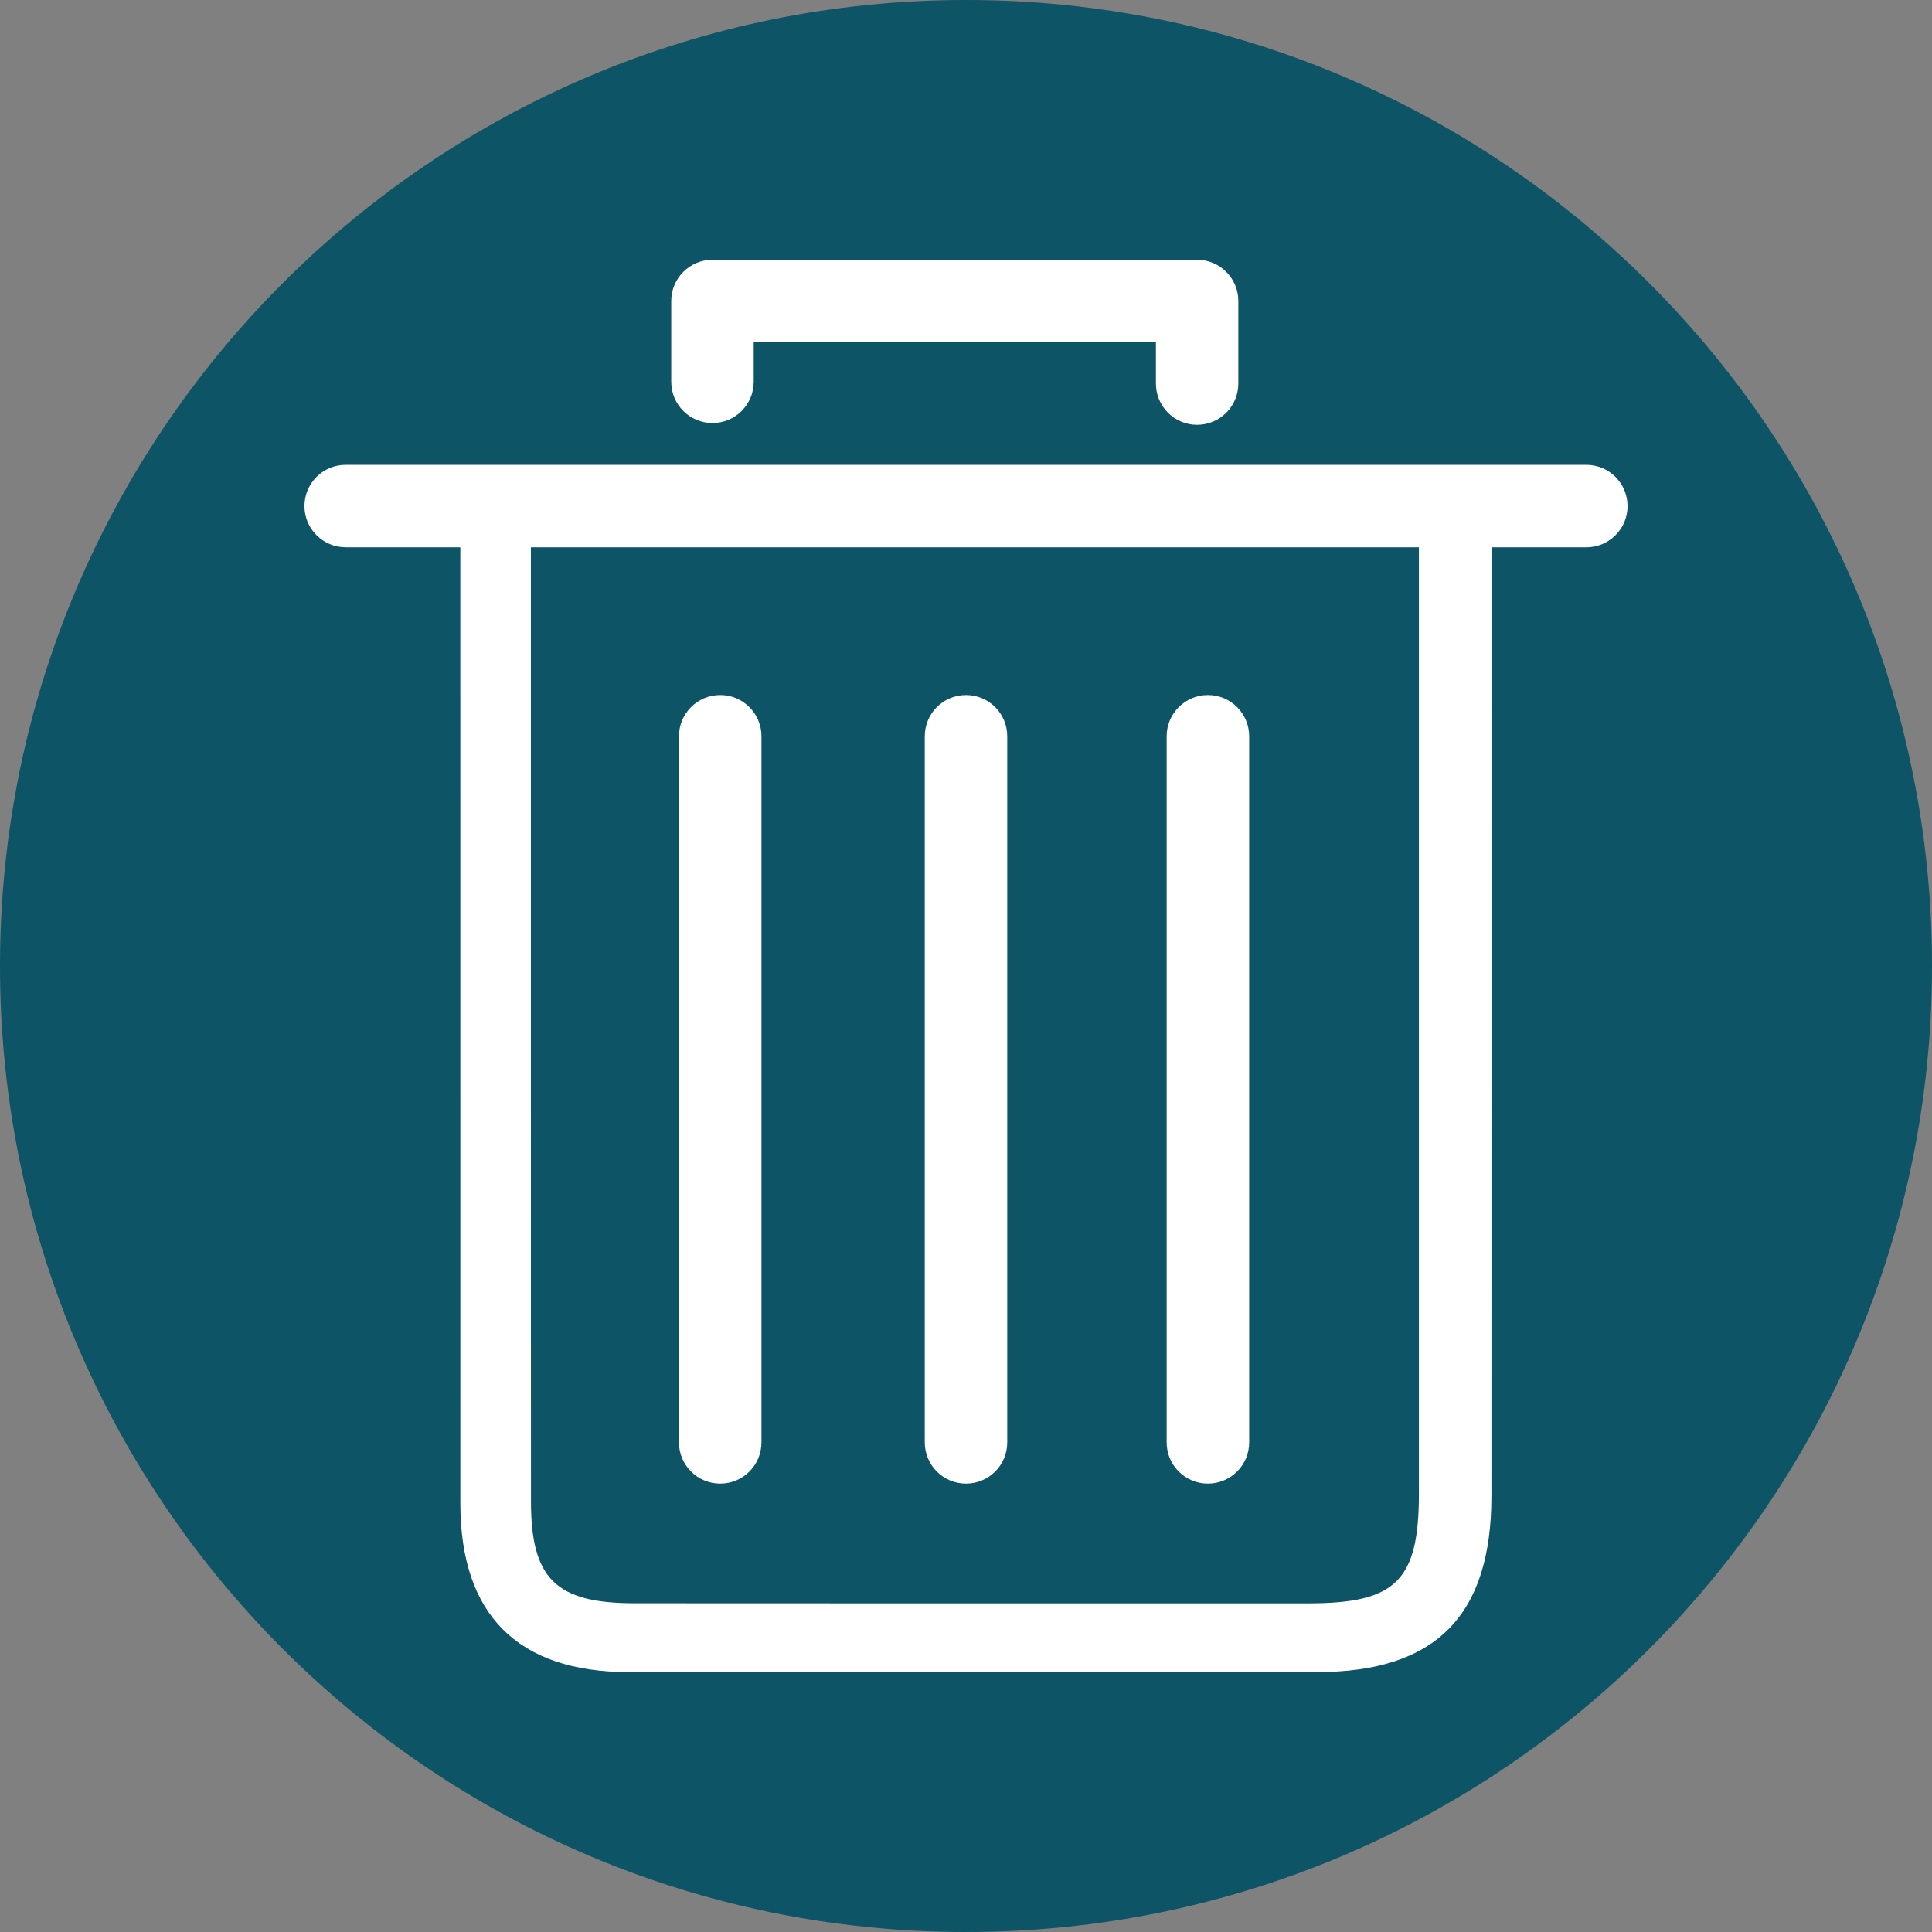 <?xml version="1.0" encoding="utf-8"?>
<!-- Generator: Adobe Illustrator 16.0.0, SVG Export Plug-In . SVG Version: 6.00 Build 0)  -->
<!DOCTYPE svg PUBLIC "-//W3C//DTD SVG 1.1//EN" "http://www.w3.org/Graphics/SVG/1.1/DTD/svg11.dtd">
<svg version="1.1" id="Layer_1" xmlns="http://www.w3.org/2000/svg" xmlns:xlink="http://www.w3.org/1999/xlink" x="0px" y="0px"
	 width="70px" height="70px" viewBox="0 0 70 70" enable-background="new 0 0 70 70" xml:space="preserve">
<rect x="0" y="0" width="70" height="70" fill="#808080" stroke="none"/>
<path fill="#0D5466" d="M35,0C15.67,0,0,15.67,0,35s15.67,35,35,35s35-15.67,35-35S54.33,0,35,0z"/>
<g>
	<path fill="#FFFFFF" d="M26.095,53.754c0.825,0,1.494-0.668,1.494-1.493V26.676c0-0.825-0.669-1.494-1.494-1.494
		c-0.825,0-1.495,0.669-1.495,1.494v25.585C24.6,53.086,25.271,53.754,26.095,53.754z"/>
	<path fill="#FFFFFF" d="M35,53.754c0.826,0,1.494-0.668,1.494-1.493V26.676c0-0.825-0.668-1.494-1.494-1.494
		c-0.826,0-1.494,0.669-1.494,1.494v25.585C33.507,53.086,34.174,53.754,35,53.754z"/>
	<path fill="#FFFFFF" d="M43.764,53.754c0.826,0,1.496-0.668,1.496-1.493V26.676c0-0.825-0.67-1.494-1.496-1.494
		c-0.824,0-1.494,0.669-1.494,1.494v25.585C42.27,53.086,42.939,53.754,43.764,53.754z"/>
	<path fill="#FFFFFF" d="M57.475,16.842h-44.95c-0.825,0-1.494,0.669-1.494,1.494c0,0.824,0.669,1.493,1.494,1.493h4.153
		c0,0.661,0,1.194,0,1.72c0,10.975-0.002,21.949,0.001,32.925c0.002,4.022,2.074,6.104,6.092,6.109
		c8.311,0.008,16.621,0.005,24.934,0c4.311,0,6.33-2.037,6.332-6.378c0.004-10.87,0.002-21.736,0.002-32.604c0-0.56,0-1.129,0-1.771
		h3.436c0.826,0,1.494-0.669,1.494-1.493C58.969,17.511,58.301,16.842,57.475,16.842z M51.41,21.522c0,10.866,0.002,21.732,0,32.599
		c-0.002,3.146-0.828,3.968-3.98,3.971c-8.15,0-16.298,0.005-24.448-0.003c-2.847-0.002-3.744-0.891-3.744-3.694
		c-0.004-11.026-0.003-22.054-0.003-33.079c0-0.46,0-0.923,0-1.486H51.41C51.41,20.414,51.41,20.969,51.41,21.522z"/>
	<path fill="#FFFFFF" d="M25.814,15.328c0.825,0,1.494-0.669,1.494-1.494V12.4h14.573v1.497c0,0.826,0.668,1.495,1.492,1.495
		c0.826,0,1.494-0.669,1.494-1.495v-2.99c0-0.826-0.668-1.495-1.494-1.495H25.814c-0.825,0-1.494,0.669-1.494,1.495v2.927
		C24.32,14.659,24.989,15.328,25.814,15.328z"/>
</g>
</svg>
